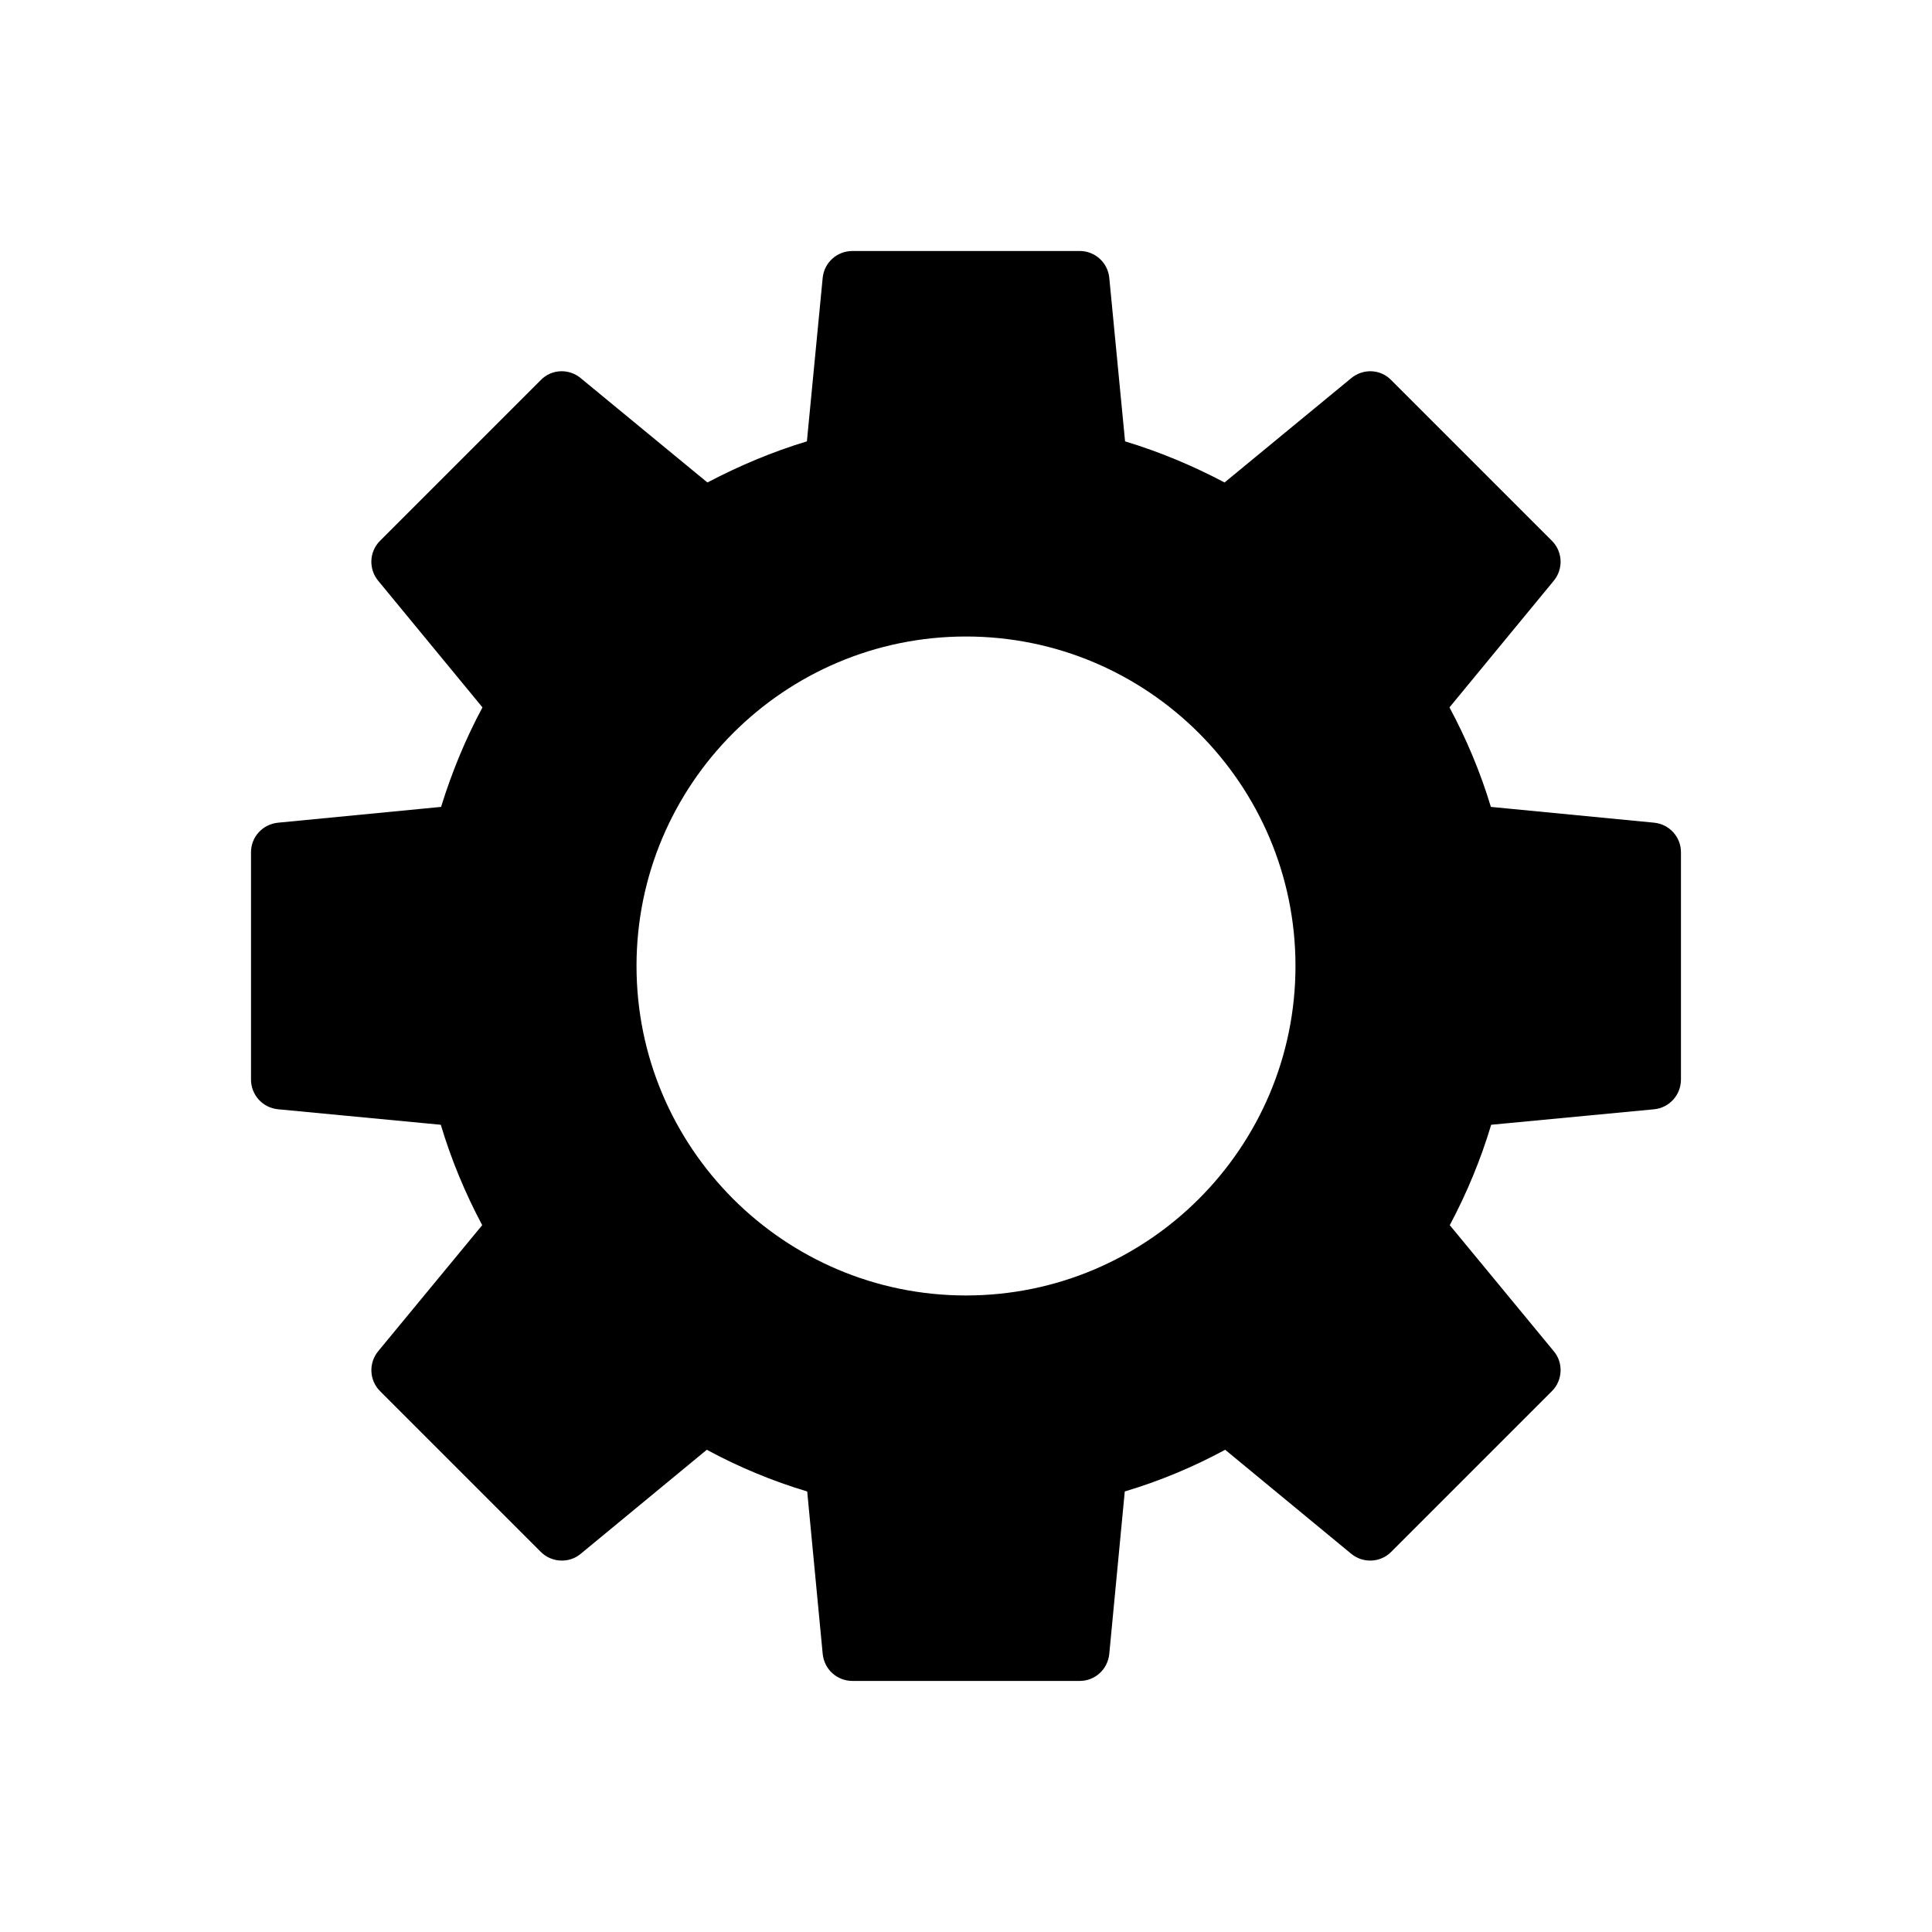<?xml version="1.0" encoding="UTF-8"?>
<!-- Uploaded to: ICON Repo, www.svgrepo.com, Generator: ICON Repo Mixer Tools -->
<svg fill="#000000" width="800px" height="800px" version="1.1" viewBox="144 144 512 512" xmlns="http://www.w3.org/2000/svg">
 <path d="m217.71 437.97 43.105 4.106c2.762 9.238 6.473 18.156 10.973 26.605l-27.555 33.395c-2.606 3.156-2.367 7.738 0.473 10.578l42.633 42.633c2.844 2.844 7.5 3.078 10.578 0.473l33.395-27.555c8.445 4.578 17.367 8.289 26.605 11.051l4.106 43.027c0.395 4.106 3.789 7.184 7.894 7.184h60.238c4.027 0 7.422-3.078 7.816-7.184l4.106-43.027c9.238-2.762 18.16-6.473 26.605-11.051l33.395 27.555c3.16 2.606 7.738 2.367 10.578-0.473l42.633-42.633c2.844-2.844 3.078-7.5 0.473-10.578l-27.555-33.395c4.5-8.449 8.211-17.371 10.973-26.605l43.188-4.106c4.027-0.395 7.106-3.789 7.106-7.894v-60.238c0-4.027-3.078-7.422-7.106-7.816l-43.266-4.184c-2.762-9.16-6.473-18-10.973-26.371l27.633-33.555c2.606-3.156 2.367-7.738-0.473-10.578l-42.633-42.633c-2.844-2.922-7.422-3.078-10.578-0.473l-33.555 27.633c-8.367-4.422-17.211-8.133-26.367-10.895l-4.184-43.344c-0.395-4.027-3.789-7.106-7.816-7.106h-60.238c-4.106 0-7.5 3.078-7.894 7.106l-4.184 43.344c-9.16 2.762-17.922 6.473-26.371 10.895l-33.555-27.633c-3.078-2.606-7.738-2.449-10.578 0.473l-42.633 42.633c-2.844 2.844-3.078 7.422-0.473 10.578l27.633 33.555c-4.5 8.367-8.133 17.211-10.973 26.371l-43.184 4.184c-4.106 0.395-7.184 3.789-7.184 7.816v60.238c0 4.106 3.082 7.5 7.188 7.894zm182.29-125.29c48.16 0 87.316 39.16 87.316 87.316 0 48.16-39.16 87.316-87.316 87.316-48.16 0-87.316-39.156-87.316-87.316-0.004-48.156 39.156-87.316 87.316-87.316z"/>
</svg>